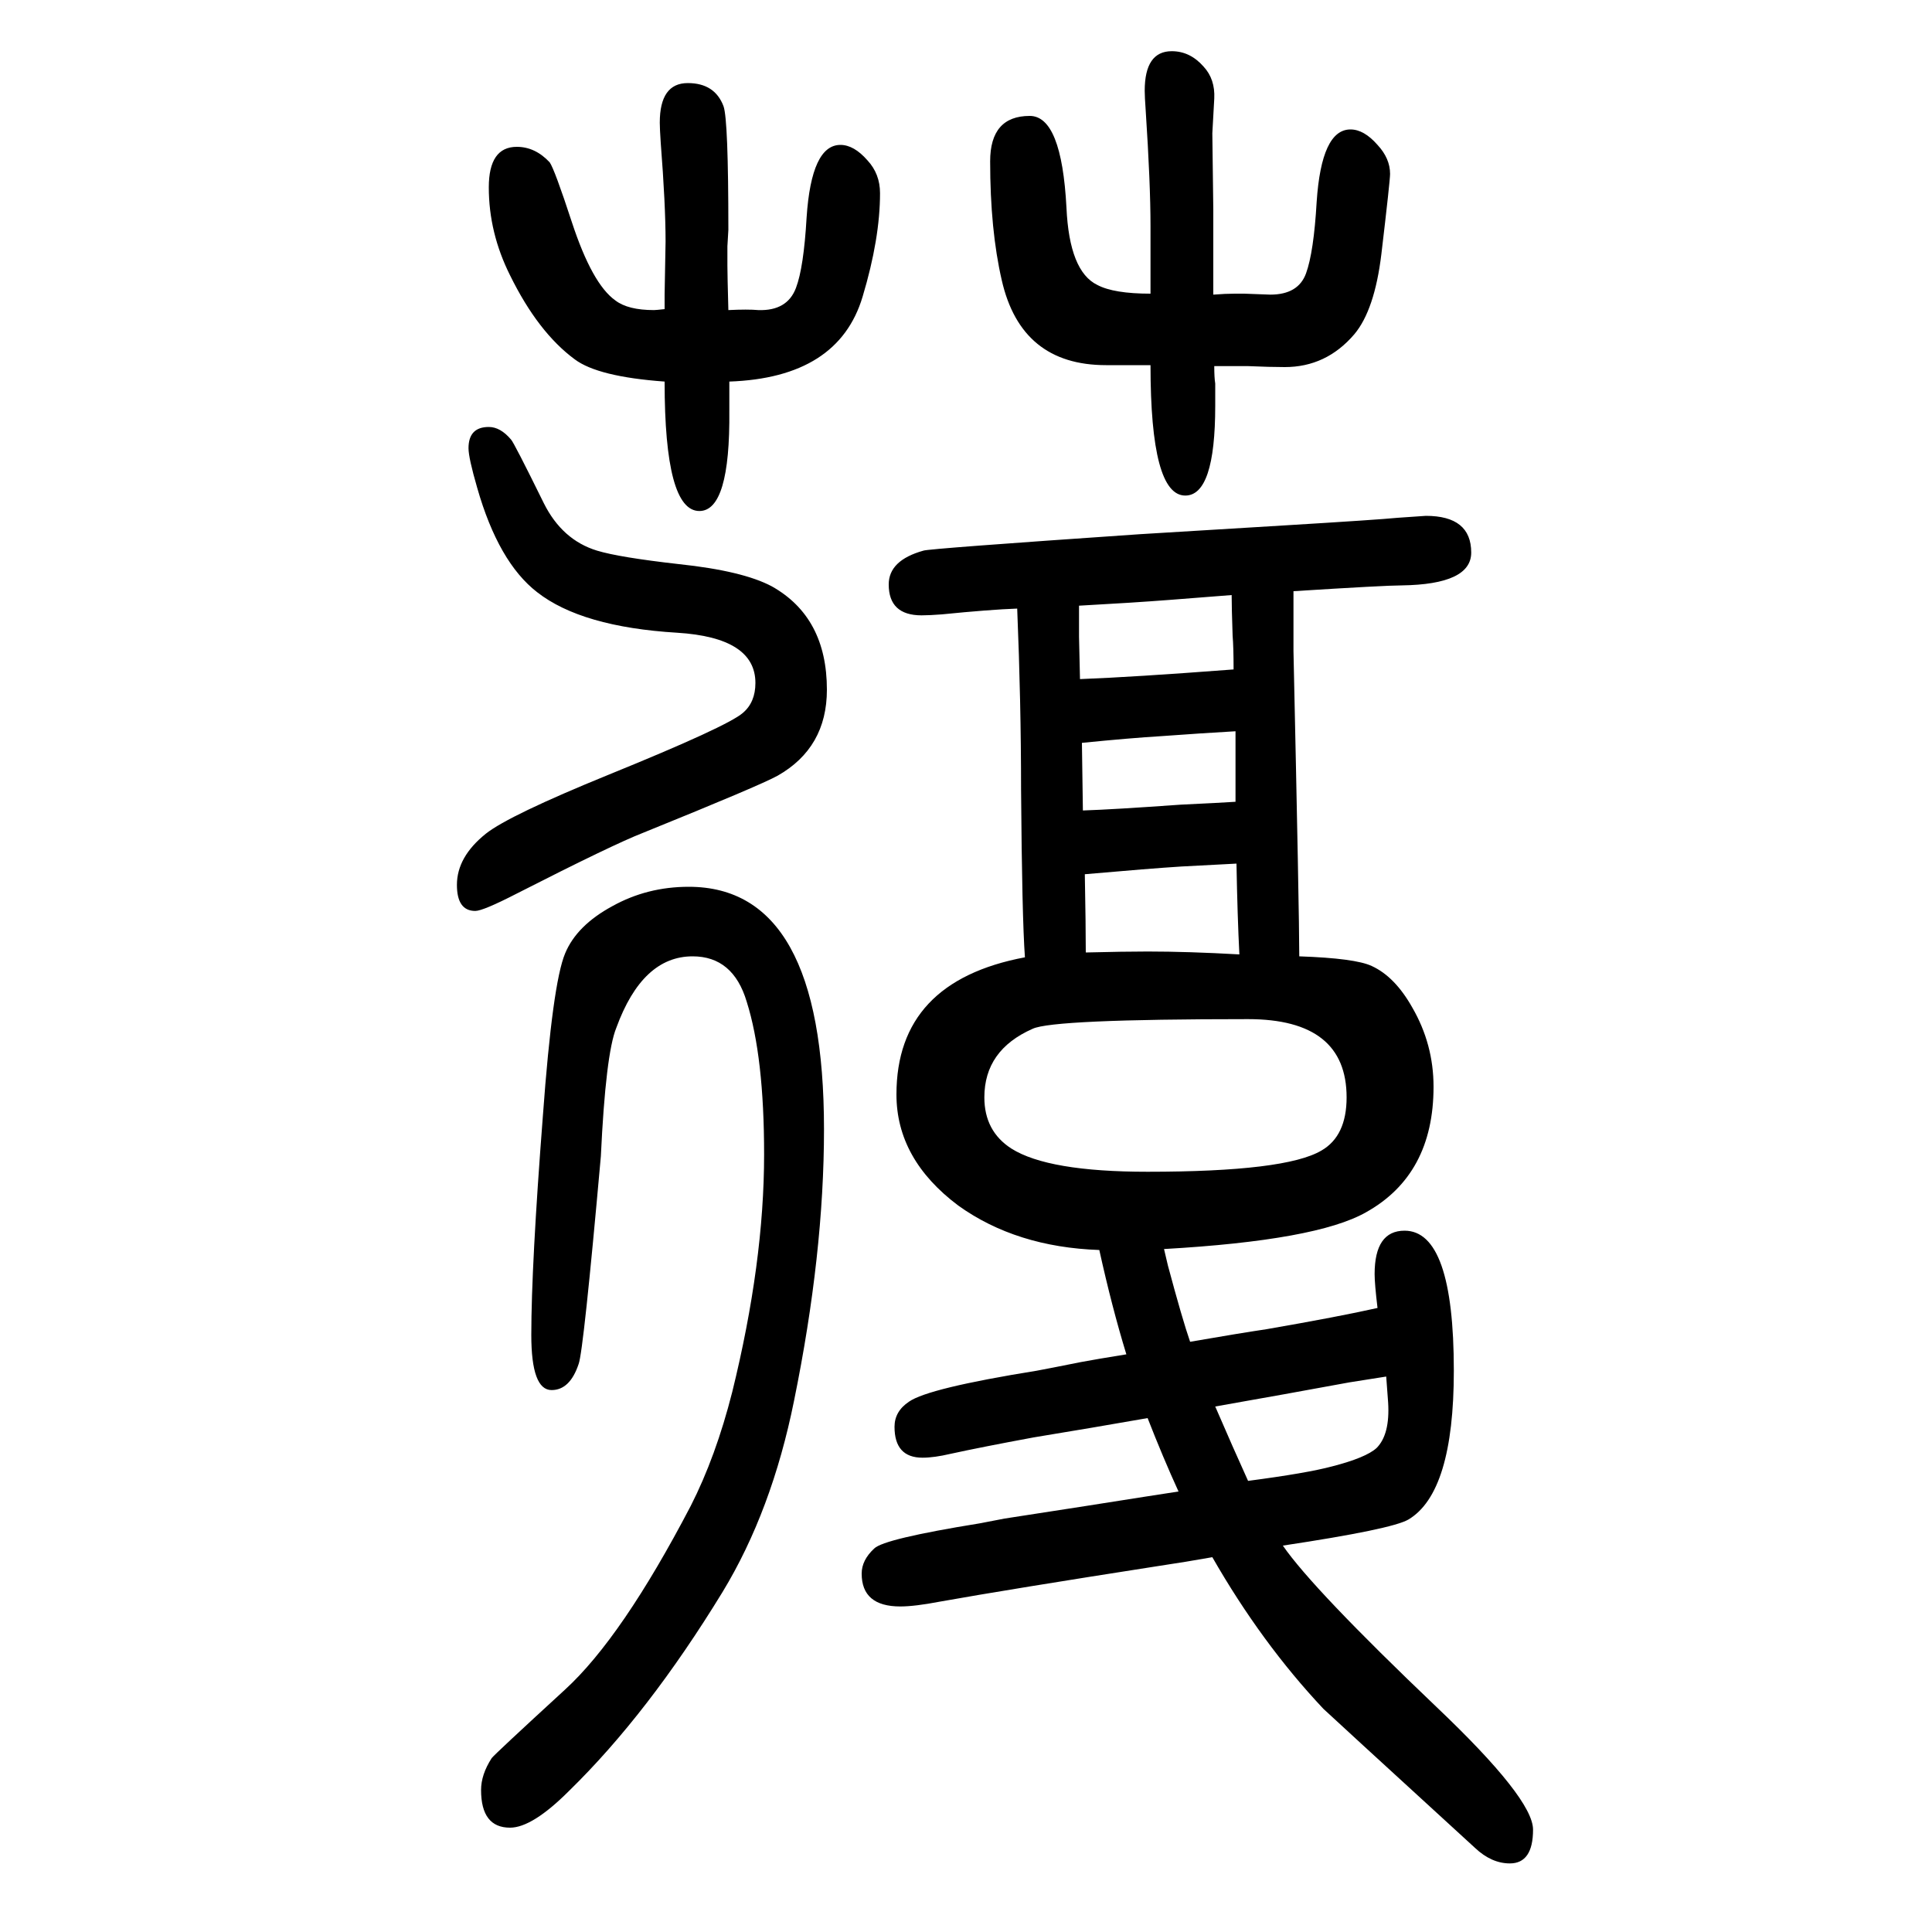 <svg xmlns="http://www.w3.org/2000/svg" xmlns:xlink="http://www.w3.org/1999/xlink" height="100" width="100" version="1.1"><path d="M1426 296q-3 25 -3 35q0 45 31 45q51 0 51 -145q0 -126 -47 -154q-17 -10 -130 -27q31 -45 159 -167q100 -95 100 -127q0 -35 -24 -35q-19 0 -36 16q-154 141 -157 144q-64 68 -115 157q-28 -5 -55 -9q-154 -24 -227 -37q-26 -5 -41 -5q-40 0 -40 34q0 14 13 26
q10 10 109 26l26 5l84 13q76 12 96 15q-16 35 -32 76q-57 -10 -118 -20q-54 -10 -86 -17q-17 -4 -29 -4q-29 0 -29 32q0 16 15 26q20 14 132 32q11 2 46 9q16 3 47 8q-15 49 -28 108q-86 3 -146 46q-64 48 -64 115q0 117 133 142q-3 41 -4 174q0 90 -4 187q-28 -1 -78 -6
q-13 -1 -21 -1q-34 0 -34 32q0 25 36 35q5 2 224 17l148 9q99 6 119 8q28 2 29 2q47 0 47 -38q0 -33 -72 -34q-17 0 -112 -6v-13v-49q6 -273 6 -316q58 -2 75 -10q24 -11 42 -43q22 -38 22 -82q0 -91 -70 -130q-51 -29 -209 -38l4 -17q15 -56 23 -79q52 9 79 13
q75 13 115 22zM1435 225l-38 -6q-65 -12 -139 -25q19 -44 34 -77q61 8 87 15q35 9 46 19q14 14 12 47q-1 12 -2 27zM1124 664q40 1 64 1q42 0 95 -3q-2 39 -3 94l-57 -3q-32 -2 -100 -8q1 -53 1 -81zM1118 947q54 2 159 10q0 23 -1 35q-1 29 -1 42q-27 -2 -64 -5
q-39 -3 -94 -6v-32q0 -4 1 -44zM1279 893q-35 -2 -76 -5q-33 -2 -83 -7l1 -70q31 1 101 6q42 2 57 3v73zM1292 595q-202 0 -223 -10q-50 -22 -50 -71q0 -35 28 -53q38 -24 141 -24q143 0 180 22q26 15 26 55q0 81 -102 81zM1256 1345q13 1 22 1h10l27 -1q29 0 37 22t11 74
q5 75 35 75q14 0 28 -16q13 -14 13 -30q0 -7 -9 -83q-7 -58 -28 -83q-29 -34 -72 -34q-15 0 -38 1h-35q0 -12 1 -18v-23q0 -93 -31 -93q-36 0 -36 135h-28h-18q-88 0 -108 88q-12 52 -12 123q0 47 41 47q33 0 38 -95q3 -66 32 -80q17 -9 55 -9v70q0 44 -5 120q-1 14 -1 20
q0 41 28 41q19 0 33 -16q12 -13 11 -33l-2 -36l1 -79v-32v-25v-31zM755 1255v-30q1 -104 -31 -104q-36 0 -36 134q-69 5 -93 23q-38 28 -67 87q-22 44 -22 91q0 42 29 42q19 0 34 -16q5 -7 23 -62q21 -64 45 -81q13 -10 40 -10q2 0 11 1v15l1 55q0 38 -5 102q-1 15 -1 21
q0 41 29 41q28 0 37 -24q5 -14 5 -128q0 -2 -1 -17v-20q0 -9 1 -46q20 1 31 0q30 -1 39 23q8 21 11 73q5 75 35 75q14 0 28 -16q13 -14 13 -34q0 -47 -18 -107q-25 -84 -138 -88zM506 1208q12 0 23 -13q3 -3 34 -66q19 -38 55 -49q23 -7 85 -14q66 -7 96 -23q57 -32 57 -107
q0 -60 -51 -89q-18 -10 -139 -59q-31 -12 -131 -63q-35 -18 -43 -18q-19 0 -19 27q0 29 30 53q24 19 127 61q123 50 139 64q13 11 13 31q0 47 -81 52q-99 6 -145 42q-40 31 -62 108q-9 31 -9 41q0 22 21 22zM713 732q140 0 140 -251q0 -129 -31 -281q-23 -114 -74 -198
q-77 -126 -159 -206q-38 -38 -61 -38q-30 0 -30 39q0 16 11 33q3 4 76 71q59 54 130 190q26 51 43 118q33 134 33 246q0 101 -18 158q-14 47 -56 47q-52 0 -79 -74q-11 -27 -16 -133q-18 -202 -23 -215q-9 -27 -28 -27q-21 0 -21 57q0 72 12 227q10 137 23 168q12 29 49 49
q36 20 79 20z" style="" transform="scale(0.05 -0.05) translate(0 -1650)"/></svg>